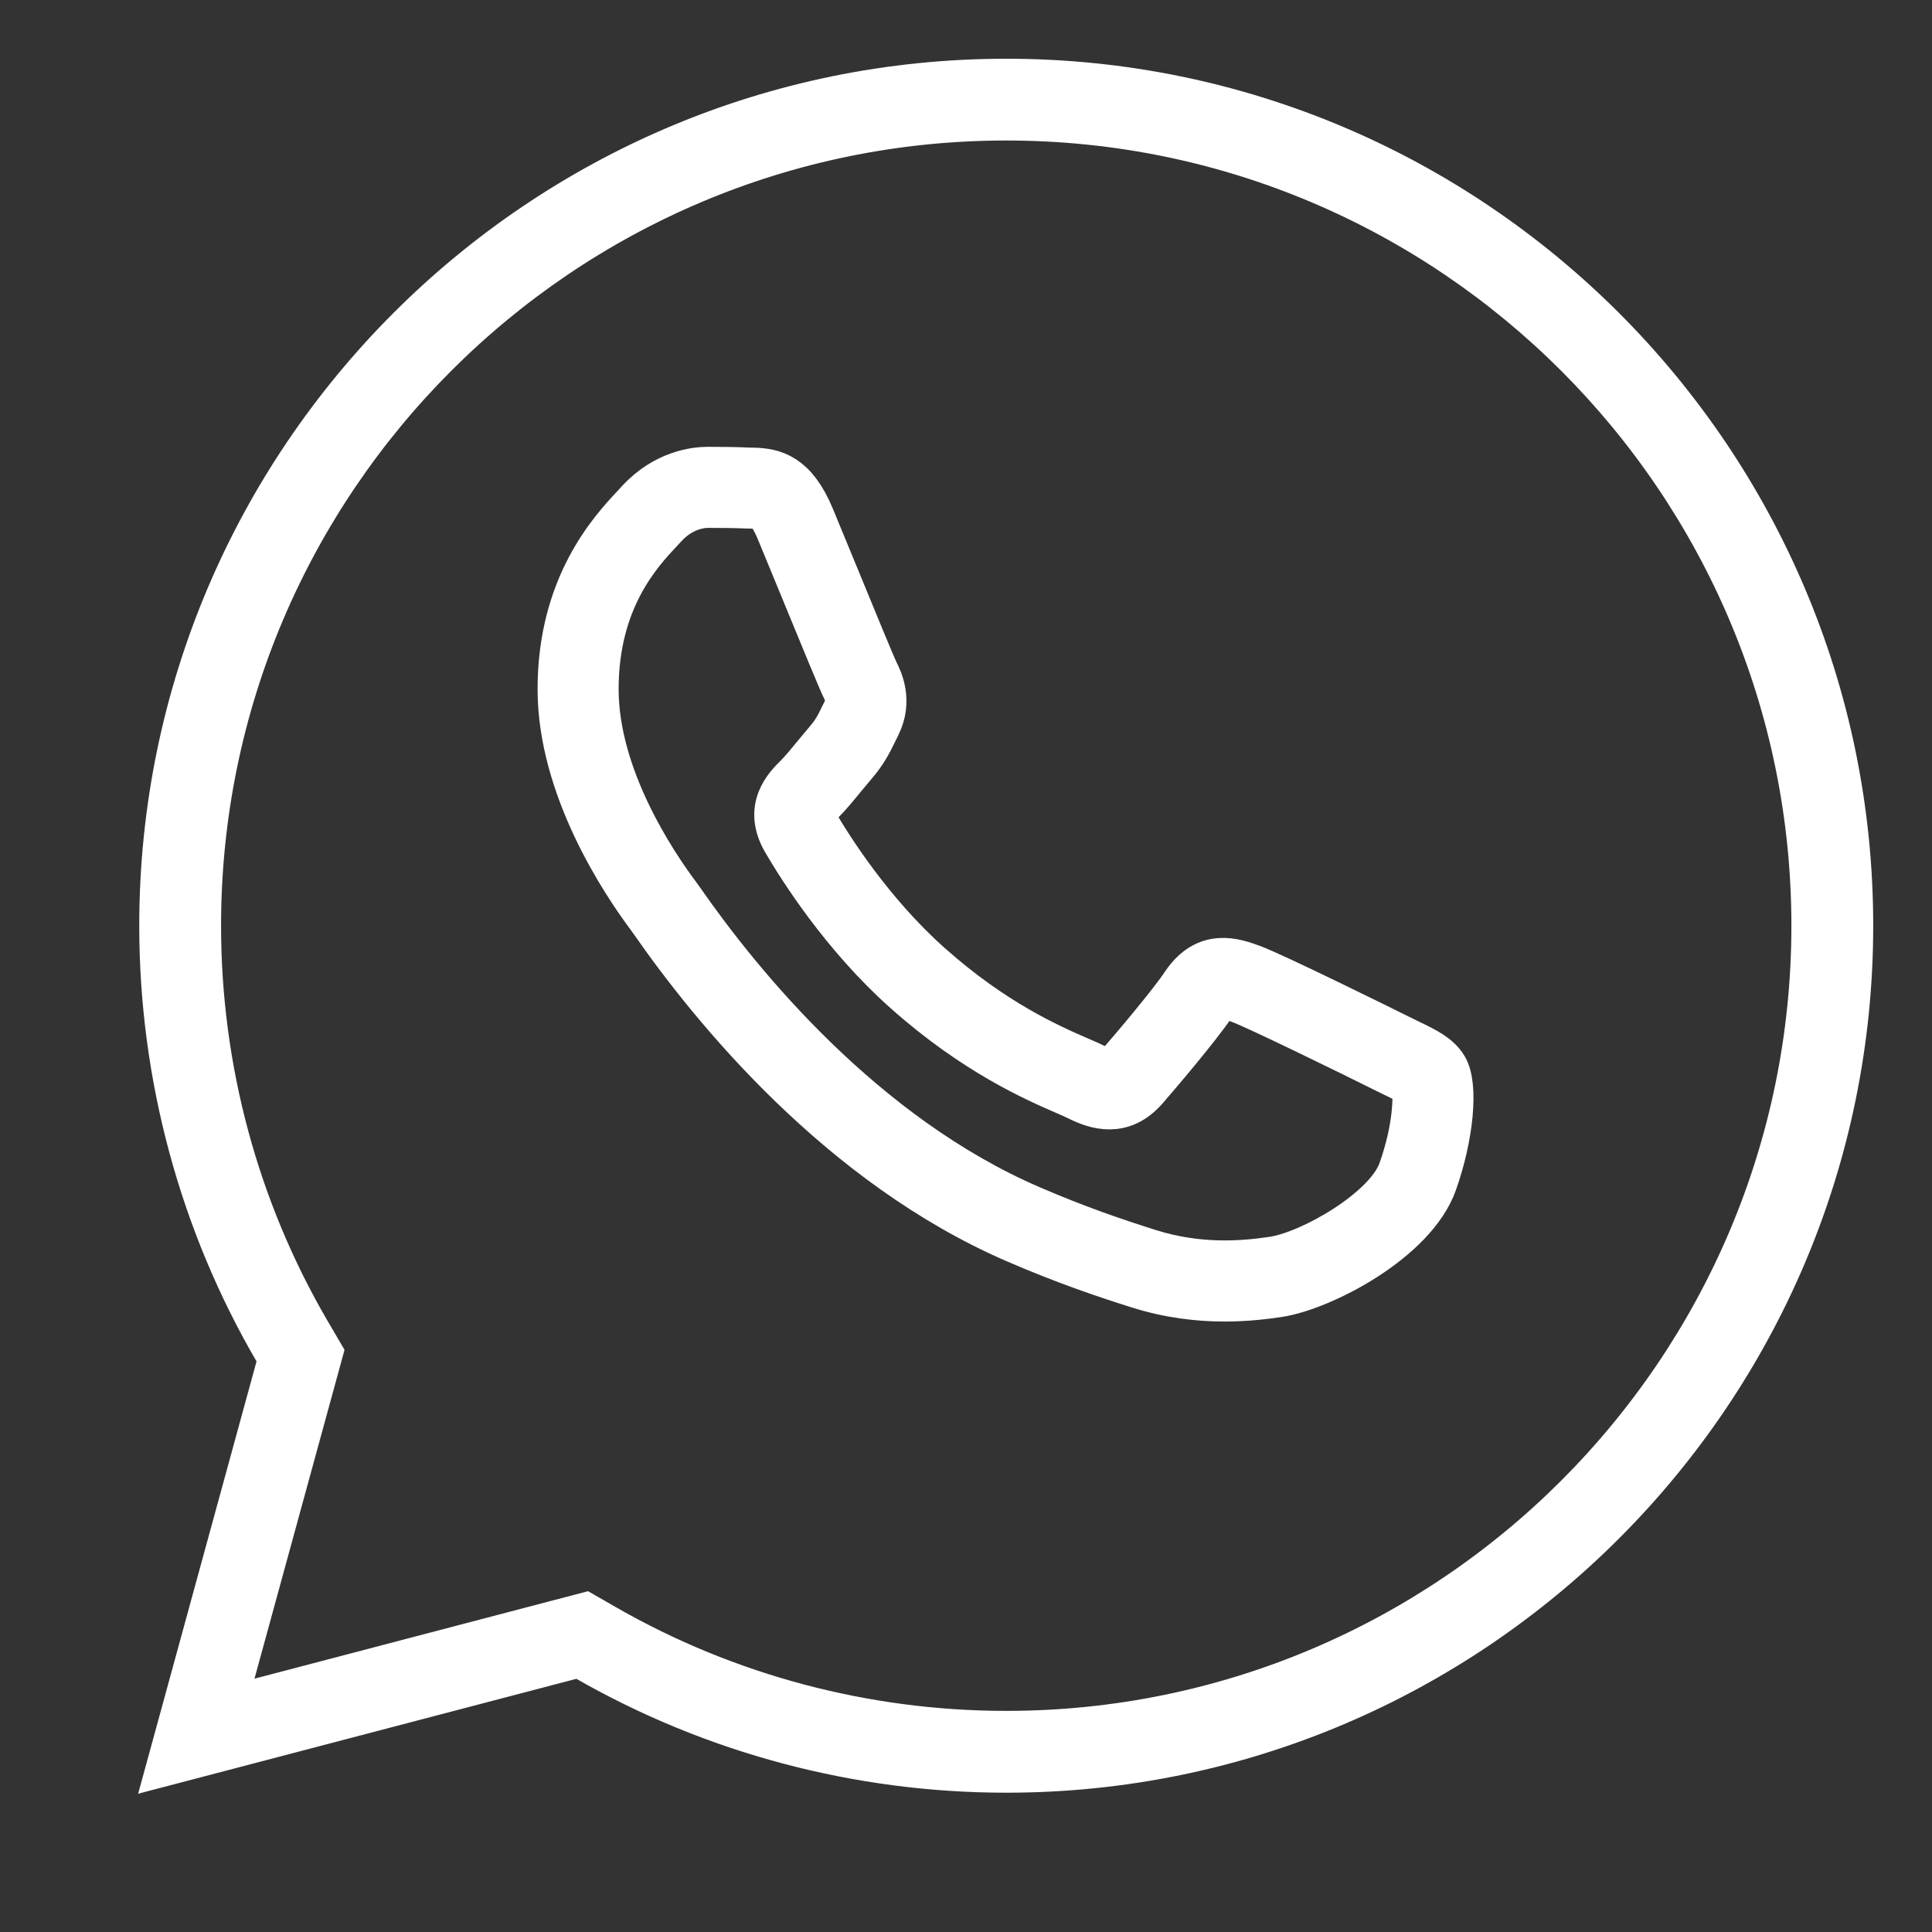 <svg width="40" height="40" viewBox="0 0 40 40" fill="none" xmlns="http://www.w3.org/2000/svg">
<rect x="0" y="0" width="40" height="40" fill="#333333" stroke="none"/>
<g clip-path="url(#clip0_4936_8035)">
<g clip-path="url(#clip1_4936_8035)">
<path d="M20.833 36.666C17.779 36.666 14.772 35.867 12.139 34.357L11.998 34.276L3.5 36.504L5.795 28.123L5.711 27.979C4.155 25.315 3.333 22.268 3.333 19.166C3.333 9.517 11.184 1.666 20.833 1.666C30.483 1.666 38.333 9.517 38.333 19.166C38.333 28.816 30.483 36.666 20.833 36.666ZM12.111 33.426L12.534 33.669C15.047 35.11 17.917 35.872 20.833 35.872C30.045 35.872 37.539 28.378 37.539 19.166C37.539 9.954 30.045 2.459 20.833 2.459C11.621 2.459 4.127 9.954 4.127 19.166C4.127 22.128 4.911 25.037 6.396 27.579L6.649 28.011L4.629 35.388L12.111 33.426Z" fill="#FFFFFF" stroke="#FFFFFF" stroke-width="0.9"/>
<path d="M25.354 26.911C24.823 26.911 24.21 26.845 23.55 26.635C22.84 26.41 22.043 26.141 21.031 25.704C17.39 24.132 14.752 20.893 13.504 19.102C13.471 19.055 13.448 19.022 13.435 19.005C12.875 18.257 11.58 16.308 11.58 14.268C11.58 12.108 12.662 10.954 13.124 10.461L13.206 10.372C13.761 9.767 14.403 9.701 14.654 9.701C14.951 9.701 15.248 9.704 15.508 9.717C15.532 9.718 15.558 9.718 15.584 9.718C16.027 9.726 16.465 9.833 16.827 10.703C16.948 10.993 17.124 11.422 17.31 11.874C17.64 12.678 18.092 13.779 18.159 13.912C18.232 14.058 18.454 14.504 18.195 15.022L18.135 15.144C18.022 15.375 17.924 15.575 17.707 15.828C17.636 15.911 17.562 16 17.488 16.09C17.335 16.277 17.177 16.47 17.033 16.613C16.813 16.833 16.804 16.86 16.903 17.031C17.206 17.55 18.041 18.875 19.248 19.953C20.593 21.152 21.741 21.65 22.358 21.918C22.486 21.973 22.59 22.018 22.665 22.056C22.987 22.217 23.035 22.162 23.142 22.039C23.454 21.682 24.227 20.767 24.49 20.372C24.968 19.655 25.568 19.875 25.927 20.005C26.369 20.166 28.651 21.293 28.943 21.439L29.175 21.553C29.532 21.725 29.789 21.85 29.937 22.096L29.937 22.096C30.16 22.468 30.063 23.523 29.716 24.497C29.286 25.702 27.369 26.687 26.468 26.822C26.163 26.867 25.785 26.911 25.354 26.911ZM14.654 10.479C14.539 10.479 14.136 10.51 13.78 10.898L13.691 10.993C13.258 11.455 12.358 12.416 12.358 14.268C12.358 16.074 13.544 17.853 14.055 18.534C14.074 18.56 14.102 18.6 14.143 18.657C15.344 20.381 17.876 23.494 21.34 24.99C22.32 25.413 23.095 25.674 23.786 25.893C24.827 26.224 25.749 26.142 26.353 26.052C27.142 25.934 28.698 25.037 28.984 24.235C29.308 23.327 29.297 22.645 29.262 22.486C29.203 22.43 29.002 22.332 28.838 22.253L28.596 22.134C28.033 21.852 26.018 20.865 25.661 20.735C25.277 20.596 25.261 20.619 25.138 20.803C24.823 21.276 23.946 22.302 23.729 22.551C23.234 23.117 22.687 22.936 22.318 22.752C22.252 22.718 22.161 22.68 22.05 22.631C21.44 22.366 20.17 21.815 18.732 20.532C17.441 19.382 16.554 17.974 16.232 17.422C15.824 16.72 16.27 16.275 16.485 16.062C16.601 15.946 16.747 15.768 16.888 15.596C16.965 15.503 17.042 15.409 17.117 15.321C17.27 15.143 17.333 15.014 17.437 14.801L17.5 14.674C17.562 14.549 17.552 14.437 17.464 14.259C17.39 14.112 17.07 13.336 16.591 12.169C16.405 11.718 16.23 11.29 16.11 11.002C15.898 10.493 15.762 10.493 15.589 10.495C15.548 10.495 15.508 10.495 15.47 10.493C15.222 10.482 14.938 10.479 14.654 10.479Z" fill="#FFFFFF" stroke="#FFFFFF" stroke-width="0.9"/>
</g>
</g>
<defs>
<clipPath id="clip0_4936_8035">
<rect width="40" height="40" fill="white"/>
</clipPath>
<clipPath id="clip1_4936_8035">
<rect width="40" height="40" fill="white"/>
</clipPath>
</defs>
</svg>
